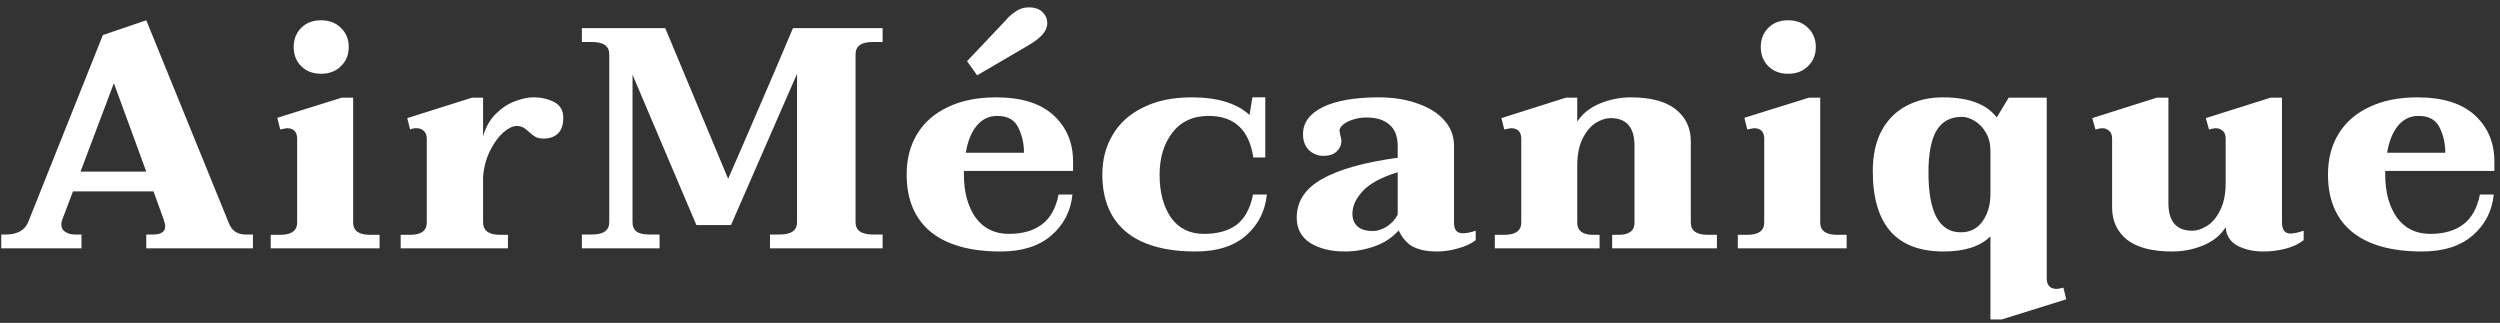<svg width="302" height="39" viewBox="0 0 302 39" fill="none" xmlns="http://www.w3.org/2000/svg">
<rect x="0" y="0" width="302" height="39" fill="#333333" stroke="none"/>
<path d="M30.552 28.328V30H17.67V28.328H18.506C19.469 28.328 19.95 27.999 19.95 27.34C19.95 27.137 19.887 26.846 19.76 26.466L18.544 23.122H8.816L7.562 26.428C7.461 26.656 7.41 26.884 7.41 27.112C7.41 27.517 7.575 27.821 7.904 28.024C8.233 28.227 8.601 28.328 9.006 28.328H9.842V30H0.152V28.328H0.798C1.355 28.328 1.875 28.214 2.356 27.986C2.837 27.733 3.179 27.365 3.382 26.884L12.426 4.236L17.67 2.45L27.664 26.998C28.019 27.885 28.69 28.328 29.678 28.328H30.552ZM17.67 20.728L13.756 10.05L9.728 20.728H17.67ZM38.783 8.91C37.795 8.91 36.998 8.606 36.389 7.998C35.782 7.39 35.477 6.617 35.477 5.68C35.477 4.743 35.782 3.97 36.389 3.362C36.998 2.754 37.795 2.45 38.783 2.45C39.772 2.45 40.569 2.754 41.178 3.362C41.811 3.97 42.127 4.743 42.127 5.68C42.127 6.617 41.811 7.39 41.178 7.998C40.569 8.606 39.772 8.91 38.783 8.91ZM32.703 28.366H33.843C35.212 28.366 35.895 27.872 35.895 26.884V16.776C35.895 15.915 35.477 15.484 34.642 15.484C34.591 15.484 34.325 15.535 33.843 15.636L33.502 14.23L41.291 11.798H42.66V26.884C42.66 27.872 43.343 28.366 44.712 28.366H45.852V30H32.703V28.366ZM64.398 11.76C65.386 11.76 66.235 11.95 66.944 12.33C67.679 12.71 68.046 13.343 68.046 14.23C68.046 15.066 67.831 15.699 67.4 16.13C66.969 16.535 66.4 16.738 65.69 16.738C65.285 16.738 64.956 16.675 64.702 16.548C64.449 16.396 64.183 16.193 63.904 15.94C63.676 15.712 63.448 15.535 63.22 15.408C62.992 15.281 62.714 15.218 62.384 15.218C61.953 15.218 61.434 15.471 60.826 15.978C60.243 16.485 59.712 17.207 59.23 18.144C58.749 19.081 58.458 20.145 58.356 21.336V26.846C58.356 27.859 59.04 28.366 60.408 28.366H61.358V30H48.4V28.366H49.54C50.883 28.366 51.554 27.872 51.554 26.884V16.776C51.554 16.345 51.44 16.029 51.212 15.826C50.984 15.598 50.68 15.484 50.3 15.484C50.022 15.484 49.768 15.535 49.54 15.636L49.198 14.268L57.026 11.798H58.356V16.472C58.66 15.383 59.167 14.483 59.876 13.774C60.586 13.065 61.346 12.558 62.156 12.254C62.992 11.925 63.739 11.76 64.398 11.76ZM70.291 28.328H71.507C72.901 28.328 73.597 27.834 73.597 26.846V6.554C73.597 5.566 72.901 5.072 71.507 5.072H70.291V3.4H80.361L87.961 21.602L90.127 16.624C93.041 9.885 94.928 5.477 95.789 3.4H106.619V5.072H105.441C104.048 5.072 103.351 5.566 103.351 6.554V26.846C103.351 27.834 104.048 28.328 105.441 28.328H106.619V30H93.015V28.328H94.193C95.587 28.328 96.283 27.834 96.283 26.846V8.91L88.303 27.188H84.123L76.409 9.024V26.846C76.409 27.353 76.574 27.733 76.903 27.986C77.233 28.214 77.752 28.328 78.461 28.328H79.677V30H70.291V28.328ZM118.036 9.1L116.82 7.39L121.57 2.374C121.798 2.07 122.153 1.753 122.634 1.424C123.116 1.069 123.66 0.892 124.268 0.892C125.003 0.892 125.56 1.082 125.94 1.462C126.32 1.842 126.51 2.285 126.51 2.792C126.51 3.273 126.32 3.729 125.94 4.16C125.586 4.565 125.054 4.983 124.344 5.414L118.036 9.1ZM116.44 20.652V21.108C116.44 23.211 116.909 24.933 117.846 26.276C118.809 27.593 120.152 28.252 121.874 28.252C123.521 28.252 124.851 27.872 125.864 27.112C126.878 26.352 127.549 25.149 127.878 23.502H129.55C129.348 25.503 128.499 27.15 127.004 28.442C125.51 29.734 123.47 30.38 120.886 30.38C117.213 30.38 114.401 29.595 112.45 28.024C110.5 26.428 109.524 24.11 109.524 21.07C109.524 19.221 109.942 17.599 110.778 16.206C111.64 14.787 112.881 13.698 114.502 12.938C116.124 12.153 118.062 11.76 120.316 11.76C123.382 11.76 125.7 12.482 127.27 13.926C128.841 15.37 129.626 17.232 129.626 19.512V20.652H116.44ZM120.468 14.002C119.455 14.002 118.619 14.407 117.96 15.218C117.327 16.003 116.896 17.08 116.668 18.448H123.698C123.698 17.359 123.47 16.345 123.014 15.408C122.558 14.471 121.71 14.002 120.468 14.002ZM144.448 30.38C140.774 30.38 137.975 29.595 136.05 28.024C134.124 26.428 133.162 24.11 133.162 21.07C133.162 19.271 133.58 17.675 134.416 16.282C135.252 14.863 136.48 13.761 138.102 12.976C139.723 12.165 141.674 11.76 143.954 11.76C147.07 11.76 149.4 12.469 150.946 13.888L151.288 11.76H152.846V19.018H151.402C150.895 15.674 149.096 14.002 146.006 14.002C144.106 14.002 142.636 14.686 141.598 16.054C140.584 17.397 140.078 19.081 140.078 21.108C140.078 23.211 140.534 24.933 141.446 26.276C142.383 27.593 143.713 28.252 145.436 28.252C147.082 28.252 148.4 27.885 149.388 27.15C150.376 26.39 151.034 25.174 151.364 23.502H153.036C152.833 25.503 151.997 27.15 150.528 28.442C149.058 29.734 147.032 30.38 144.448 30.38ZM162.458 30.38C160.786 30.38 159.393 30.038 158.278 29.354C157.189 28.645 156.644 27.631 156.644 26.314C156.644 24.338 157.657 22.78 159.684 21.64C161.711 20.475 164.763 19.613 168.842 19.056V17.65C168.842 16.485 168.513 15.623 167.854 15.066C167.195 14.483 166.271 14.192 165.08 14.192C164.472 14.192 163.915 14.281 163.408 14.458C162.927 14.61 162.534 14.813 162.23 15.066C161.951 15.319 161.812 15.547 161.812 15.75C161.812 15.877 161.85 16.092 161.926 16.396C162.002 16.675 162.04 16.89 162.04 17.042C162.04 17.523 161.85 17.941 161.47 18.296C161.115 18.651 160.571 18.828 159.836 18.828C159.203 18.828 158.633 18.6 158.126 18.144C157.645 17.663 157.404 17.017 157.404 16.206C157.404 14.813 158.202 13.723 159.798 12.938C161.419 12.153 163.661 11.76 166.524 11.76C168.323 11.76 169.906 12.013 171.274 12.52C172.667 13.001 173.744 13.685 174.504 14.572C175.264 15.433 175.644 16.447 175.644 17.612V26.846C175.644 27.327 175.733 27.669 175.91 27.872C176.087 28.075 176.353 28.176 176.708 28.176C177.139 28.176 177.658 28.075 178.266 27.872V29.012C177.709 29.443 176.999 29.772 176.138 30C175.302 30.253 174.428 30.38 173.516 30.38C172.452 30.38 171.54 30.203 170.78 29.848C170.045 29.493 169.437 28.822 168.956 27.834C168.171 28.721 167.183 29.367 165.992 29.772C164.827 30.177 163.649 30.38 162.458 30.38ZM165.84 27.91C166.372 27.91 166.929 27.733 167.512 27.378C168.095 26.998 168.538 26.517 168.842 25.934V20.804C166.815 21.437 165.397 22.21 164.586 23.122C163.775 24.009 163.37 24.908 163.37 25.82C163.37 26.479 163.585 26.998 164.016 27.378C164.447 27.733 165.055 27.91 165.84 27.91ZM207.403 28.366V30H194.749V28.366H195.547C196.813 28.366 197.447 27.872 197.447 26.884V17.612C197.447 15.383 196.484 14.268 194.559 14.268C194.001 14.268 193.406 14.458 192.773 14.838C192.165 15.218 191.633 15.851 191.177 16.738C190.746 17.599 190.531 18.701 190.531 20.044V26.884C190.531 27.872 191.177 28.366 192.469 28.366H193.229V30H180.575V28.366H181.715C183.083 28.366 183.767 27.872 183.767 26.884V16.776C183.767 15.915 183.349 15.484 182.513 15.484C182.462 15.484 182.196 15.535 181.715 15.636L181.373 14.268L189.163 11.798H190.531V14.686C191.139 13.749 192.038 13.027 193.229 12.52C194.445 12.013 195.699 11.76 196.991 11.76C199.397 11.76 201.209 12.241 202.425 13.204C203.641 14.167 204.249 15.459 204.249 17.08V26.884C204.249 27.872 204.933 28.366 206.301 28.366H207.403ZM216.007 8.91C215.019 8.91 214.221 8.606 213.613 7.998C213.005 7.39 212.701 6.617 212.701 5.68C212.701 4.743 213.005 3.97 213.613 3.362C214.221 2.754 215.019 2.45 216.007 2.45C216.995 2.45 217.793 2.754 218.401 3.362C219.035 3.97 219.351 4.743 219.351 5.68C219.351 6.617 219.035 7.39 218.401 7.998C217.793 8.606 216.995 8.91 216.007 8.91ZM209.927 28.366H211.067C212.435 28.366 213.119 27.872 213.119 26.884V16.776C213.119 15.915 212.701 15.484 211.865 15.484C211.815 15.484 211.549 15.535 211.067 15.636L210.725 14.23L218.515 11.798H219.883V26.884C219.883 27.872 220.567 28.366 221.935 28.366H223.075V30H209.927V28.366ZM240.444 28.556C239.203 29.772 237.315 30.38 234.782 30.38C229.082 30.38 226.232 27.137 226.232 20.652C226.232 18.752 226.587 17.131 227.296 15.788C228.031 14.445 229.031 13.445 230.298 12.786C231.59 12.102 233.047 11.76 234.668 11.76C237.809 11.76 239.988 12.571 241.204 14.192L242.648 11.798H247.246V33.61C247.246 34.471 247.651 34.902 248.462 34.902C248.563 34.902 248.829 34.851 249.26 34.75L249.602 36.156L241.812 38.588H240.444V28.556ZM236.872 28.062C237.987 28.062 238.861 27.619 239.494 26.732C240.127 25.82 240.444 24.731 240.444 23.464V18.22C240.444 17.384 240.267 16.662 239.912 16.054C239.557 15.421 239.101 14.939 238.544 14.61C238.012 14.281 237.493 14.116 236.986 14.116C235.618 14.116 234.605 14.661 233.946 15.75C233.287 16.839 232.958 18.537 232.958 20.842C232.958 25.655 234.263 28.062 236.872 28.062ZM276.688 28.214C277.068 28.214 277.6 28.1 278.284 27.872V29.012C277.701 29.468 276.979 29.81 276.118 30.038C275.256 30.266 274.344 30.38 273.382 30.38C272.242 30.38 271.216 30.152 270.304 29.696C269.417 29.215 268.936 28.467 268.86 27.454C268.252 28.417 267.34 29.151 266.124 29.658C264.933 30.139 263.692 30.38 262.4 30.38C259.993 30.38 258.182 29.911 256.966 28.974C255.75 28.011 255.142 26.707 255.142 25.06V16.776C255.142 16.295 255.015 15.965 254.762 15.788C254.534 15.585 254.255 15.484 253.926 15.484C253.824 15.484 253.558 15.535 253.128 15.636L252.748 14.268L260.538 11.798H261.944V24.528C261.944 26.757 262.906 27.872 264.832 27.872C265.389 27.872 265.972 27.682 266.58 27.302C267.213 26.922 267.745 26.301 268.176 25.44C268.632 24.553 268.86 23.439 268.86 22.096V16.776C268.86 16.295 268.733 15.965 268.48 15.788C268.252 15.585 267.973 15.484 267.644 15.484C267.542 15.484 267.276 15.535 266.846 15.636L266.466 14.268L274.294 11.798H275.662V26.846C275.662 27.758 276.004 28.214 276.688 28.214ZM288.135 20.652V21.108C288.135 23.211 288.604 24.933 289.541 26.276C290.504 27.593 291.846 28.252 293.569 28.252C295.216 28.252 296.546 27.872 297.559 27.112C298.572 26.352 299.244 25.149 299.573 23.502H301.245C301.042 25.503 300.194 27.15 298.699 28.442C297.204 29.734 295.165 30.38 292.581 30.38C288.908 30.38 286.096 29.595 284.145 28.024C282.194 26.428 281.219 24.11 281.219 21.07C281.219 19.221 281.637 17.599 282.473 16.206C283.334 14.787 284.576 13.698 286.197 12.938C287.818 12.153 289.756 11.76 292.011 11.76C295.076 11.76 297.394 12.482 298.965 13.926C300.536 15.37 301.321 17.232 301.321 19.512V20.652H288.135ZM292.163 14.002C291.15 14.002 290.314 14.407 289.655 15.218C289.022 16.003 288.591 17.08 288.363 18.448H295.393C295.393 17.359 295.165 16.345 294.709 15.408C294.253 14.471 293.404 14.002 292.163 14.002Z" fill="white"/>
</svg>
